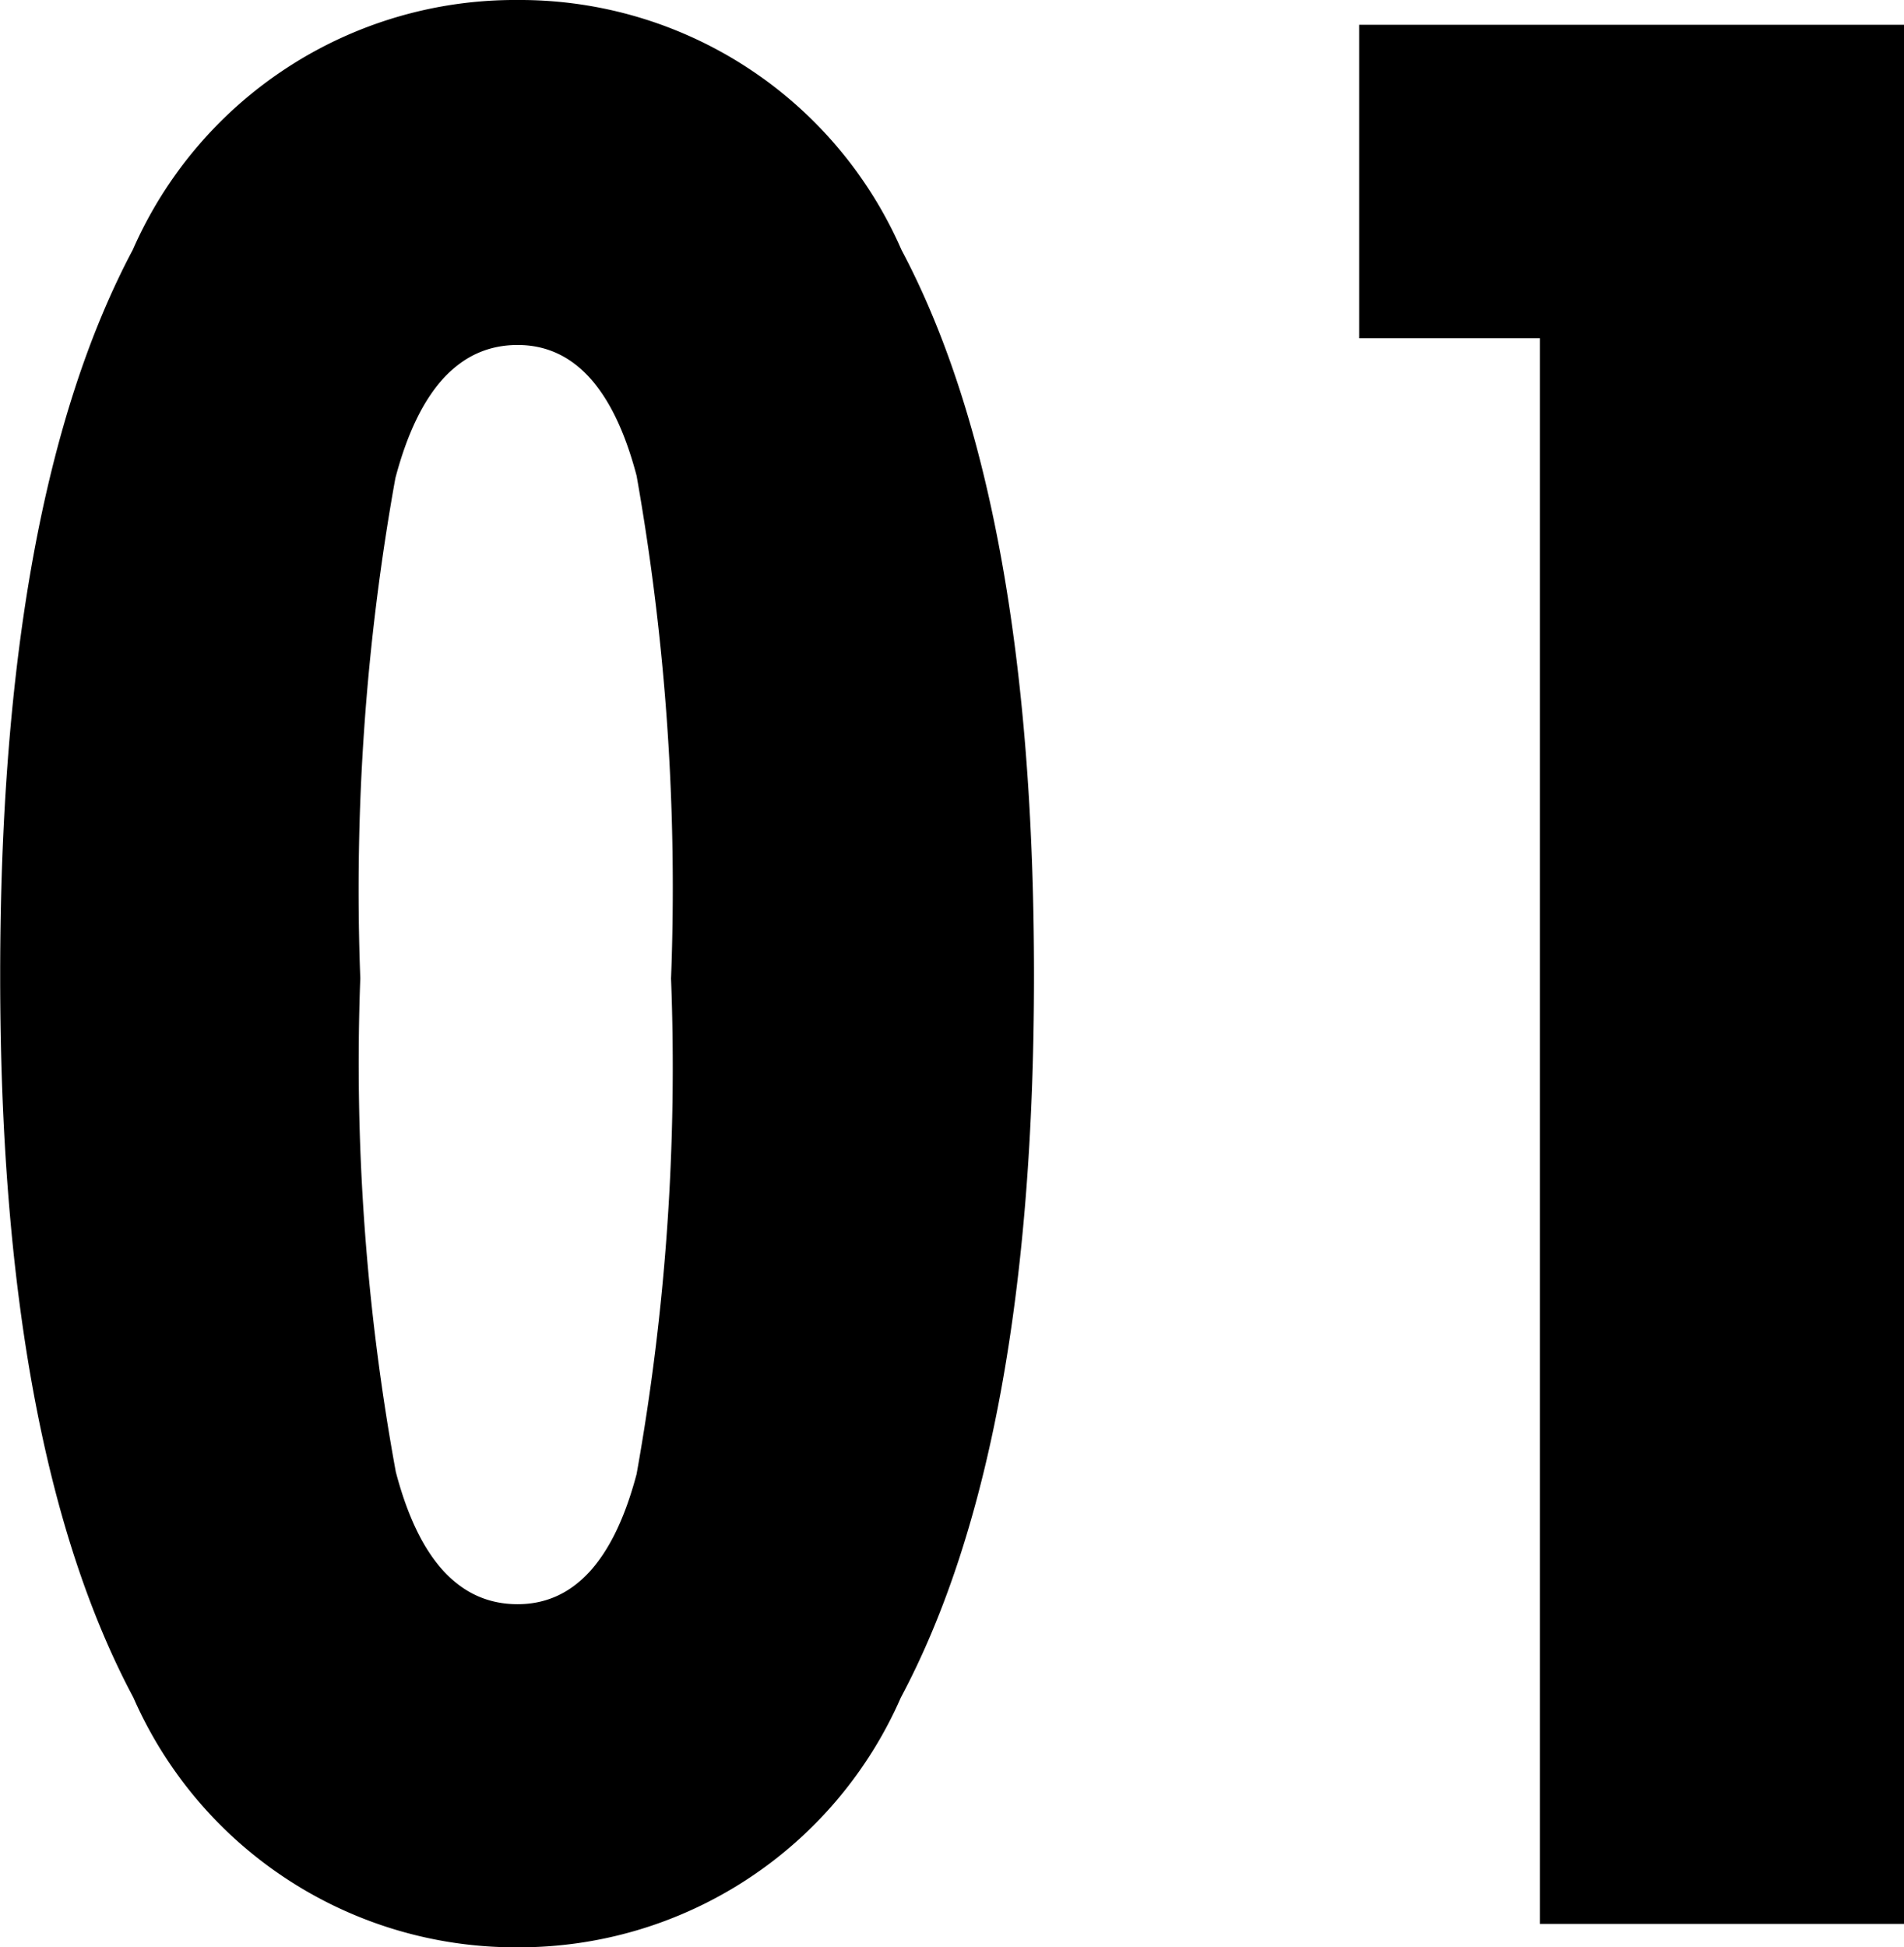 <svg xmlns="http://www.w3.org/2000/svg" width="21.445" height="21.929"><path d="M4.058 11.016a25.542 25.542 0 0 0 .4 5.559q.391 1.49 1.372 1.49.952 0 1.34-1.465a25.976 25.976 0 0 0 .388-5.581 26.6 26.6 0 0 0-.388-5.662q-.388-1.472-1.34-1.472-.981 0-1.377 1.5a26.169 26.169 0 0 0-.395 5.631Zm7.588-.029q0 5.317-1.5 8.13a4.694 4.694 0 0 1-4.316 2.812 4.7 4.7 0 0 1-4.328-2.813q-1.5-2.812-1.5-8.13 0-5.361 1.494-8.174A4.7 4.7 0 0 1 5.832 0a4.689 4.689 0 0 1 4.321 2.813q1.493 2.812 1.493 8.173Zm5.698 10.678V3.809h-2.036V.279h6.137v21.386Z" data-name="パス 18"/></svg>